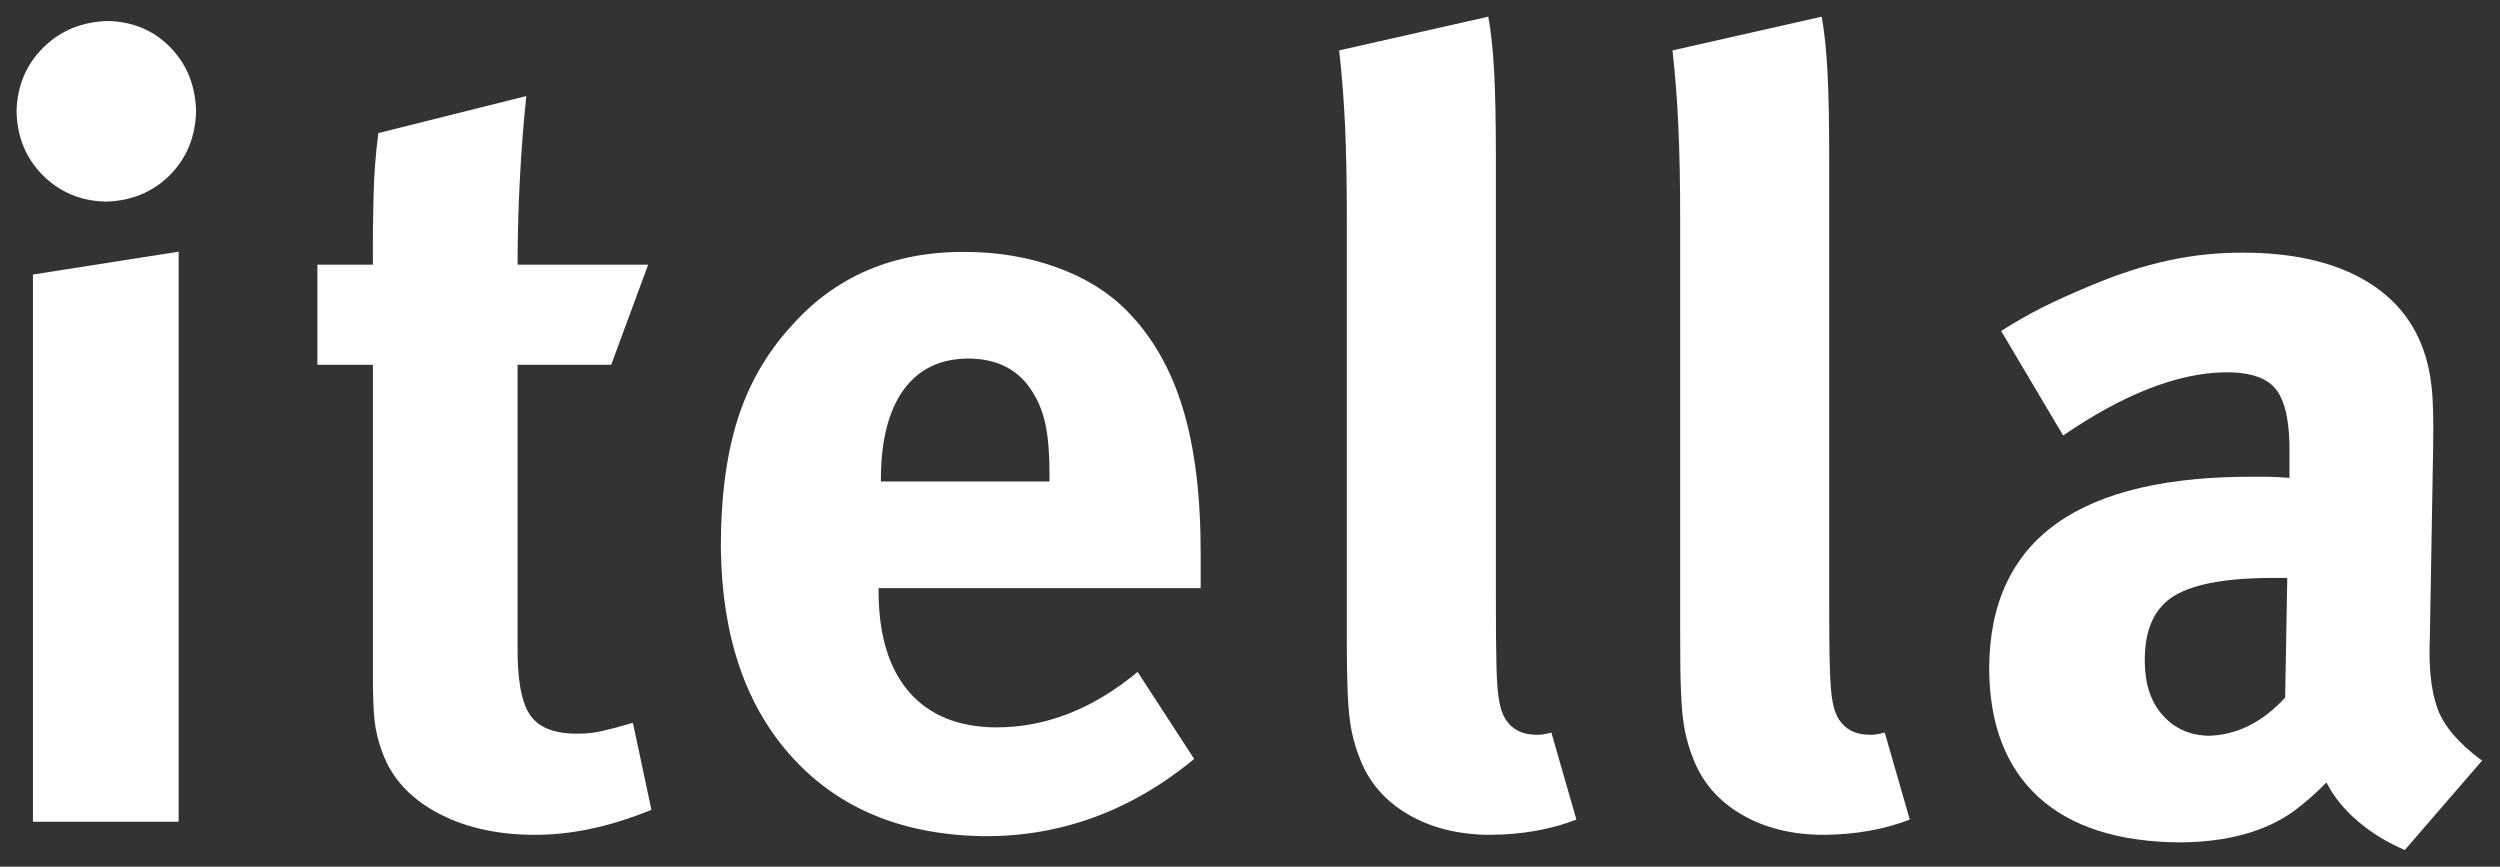 <svg width="75" height="26" viewBox="0 0 75 26" fill="none" xmlns="http://www.w3.org/2000/svg">
<rect x="0" y="0" width="75" height="26" fill="#333333" stroke="none"/>
<path d="M5.882 3.34C5.863 4.109 5.598 4.748 5.091 5.258C4.58 5.764 3.943 6.03 3.172 6.048C2.419 6.03 1.79 5.764 1.285 5.258C0.777 4.748 0.514 4.109 0.496 3.34C0.517 2.569 0.787 1.931 1.305 1.421C1.823 0.913 2.466 0.65 3.238 0.63C3.992 0.65 4.615 0.913 5.111 1.421C5.606 1.931 5.865 2.569 5.882 3.34ZM5.359 24.653H0.988V8.236L5.359 7.55V24.653Z" fill="white"/>
<path d="M19.542 24.294C18.294 24.807 17.107 25.055 15.986 25.045C14.858 25.035 13.896 24.808 13.097 24.37C12.297 23.934 11.756 23.341 11.481 22.598C11.354 22.272 11.273 21.945 11.237 21.615C11.201 21.282 11.182 20.751 11.187 20.017V10.944H9.522V7.94H11.187C11.182 7.141 11.191 6.433 11.208 5.82C11.224 5.207 11.271 4.597 11.351 3.992L15.789 2.882C15.707 3.659 15.643 4.481 15.597 5.351C15.55 6.221 15.529 7.085 15.527 7.94H19.445L18.335 10.944H15.527V19.333C15.514 20.373 15.641 21.085 15.913 21.465C16.182 21.849 16.685 22.031 17.42 22.008C17.609 22.008 17.822 21.985 18.058 21.932C18.295 21.879 18.605 21.796 18.987 21.684L19.542 24.294Z" fill="white"/>
<path d="M36.02 17.644H26.358V17.773C26.365 19.069 26.671 20.066 27.278 20.765C27.884 21.46 28.752 21.814 29.883 21.822C31.38 21.822 32.795 21.266 34.128 20.158L35.826 22.769C33.938 24.323 31.838 25.097 29.526 25.085C27.097 25.054 25.181 24.269 23.776 22.73C22.372 21.193 21.655 19.095 21.626 16.437C21.622 14.948 21.787 13.674 22.12 12.609C22.453 11.545 22.985 10.613 23.714 9.81C25.044 8.292 26.794 7.541 28.972 7.558C29.948 7.561 30.859 7.715 31.704 8.022C32.55 8.328 33.249 8.76 33.801 9.319C34.565 10.09 35.127 11.07 35.486 12.253C35.846 13.437 36.024 14.897 36.02 16.633C36.02 17.001 36.02 17.338 36.02 17.644ZM31.485 14.443V14.248C31.488 13.641 31.447 13.143 31.37 12.76C31.291 12.376 31.156 12.033 30.961 11.735C30.549 11.082 29.904 10.756 29.036 10.756C28.198 10.762 27.555 11.078 27.106 11.696C26.657 12.322 26.428 13.213 26.426 14.381V14.443H31.485Z" fill="white"/>
<path d="M47.292 24.587C46.519 24.887 45.647 25.041 44.679 25.045C43.739 25.038 42.922 24.833 42.236 24.427C41.551 24.026 41.071 23.469 40.796 22.76C40.689 22.49 40.607 22.216 40.55 21.938C40.492 21.662 40.455 21.296 40.433 20.85C40.415 20.402 40.403 19.786 40.405 19.006V6.539C40.405 5.464 40.387 4.543 40.352 3.767C40.314 2.993 40.258 2.241 40.175 1.512L44.648 0.5C44.73 0.933 44.786 1.477 44.824 2.132C44.859 2.785 44.877 3.688 44.877 4.84V17.865C44.875 18.806 44.881 19.52 44.894 20.003C44.908 20.488 44.935 20.837 44.979 21.055C45.02 21.269 45.082 21.448 45.171 21.586C45.366 21.883 45.66 22.035 46.052 22.041C46.18 22.054 46.345 22.031 46.541 21.977L47.292 24.587Z" fill="white"/>
<path d="M57.293 24.587C56.518 24.887 55.648 25.041 54.679 25.045C53.735 25.038 52.924 24.833 52.236 24.427C51.55 24.026 51.071 23.469 50.797 22.76C50.688 22.49 50.606 22.216 50.55 21.938C50.493 21.662 50.454 21.296 50.434 20.85C50.412 20.402 50.404 19.786 50.405 19.006V6.539C50.405 5.464 50.386 4.543 50.349 3.767C50.315 2.993 50.256 2.241 50.175 1.512L54.649 0.5C54.731 0.933 54.788 1.477 54.823 2.132C54.86 2.785 54.876 3.688 54.876 4.84V17.865C54.874 18.806 54.88 19.52 54.895 20.003C54.907 20.488 54.936 20.837 54.978 21.055C55.018 21.269 55.081 21.448 55.169 21.586C55.365 21.883 55.66 22.035 56.05 22.041C56.18 22.054 56.344 22.031 56.542 21.977L57.293 24.587Z" fill="white"/>
<path d="M74.461 22.82L72.144 25.5C71.628 25.28 71.164 24.999 70.746 24.646C70.332 24.294 70.013 23.905 69.793 23.475C69.458 23.818 69.119 24.111 68.782 24.356C67.938 24.952 66.818 25.259 65.419 25.272C63.553 25.26 62.129 24.807 61.151 23.908C60.173 23.008 59.681 21.724 59.675 20.047C59.692 16.175 62.368 14.261 67.705 14.302C68.014 14.298 68.342 14.309 68.684 14.337V13.651C68.701 12.734 68.576 12.088 68.304 11.713C68.034 11.337 67.506 11.158 66.726 11.169C65.311 11.198 63.702 11.828 61.894 13.064L60.034 9.929C60.459 9.659 60.874 9.423 61.278 9.219C61.683 9.015 62.172 8.797 62.742 8.559C63.552 8.218 64.327 7.969 65.066 7.811C65.803 7.653 66.556 7.575 67.312 7.58C68.724 7.584 69.891 7.835 70.814 8.335C71.735 8.833 72.364 9.549 72.698 10.485C72.813 10.797 72.896 11.158 72.944 11.57C72.993 11.98 73.01 12.616 72.993 13.487L72.896 19.102C72.855 19.986 72.928 20.696 73.116 21.23C73.301 21.765 73.75 22.295 74.461 22.82ZM68.618 17.338H68.421C66.924 17.321 65.864 17.494 65.245 17.864C64.625 18.233 64.322 18.908 64.344 19.884C64.354 20.546 64.536 21.075 64.889 21.467C65.244 21.862 65.702 22.061 66.269 22.073C67.112 22.047 67.873 21.669 68.555 20.927L68.618 17.338Z" fill="white"/>
</svg>
